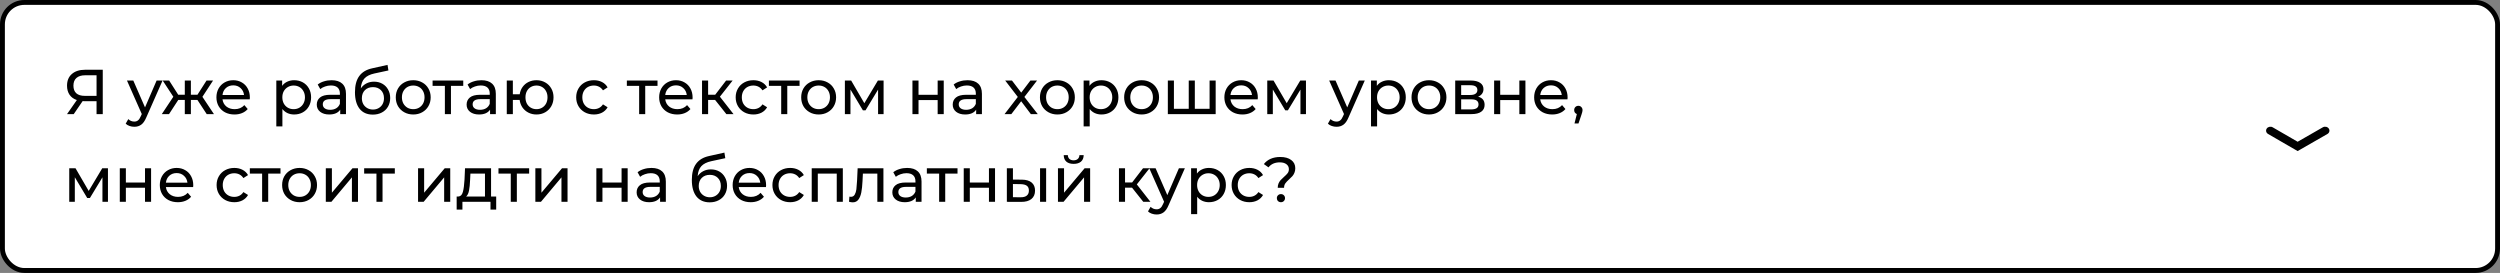<?xml version="1.0" encoding="UTF-8"?> <svg xmlns="http://www.w3.org/2000/svg" width="513" height="56" viewBox="0 0 513 56" fill="none"><rect x="0" y="0" width="513" height="56" fill="#808080" stroke="none"/> <rect x="0.5" y="0.5" width="512" height="55" rx="4.5" fill="white" stroke="black"></rect> <path d="M21.086 14.315V23.415H19.812V20.763H17.303C17.147 20.763 17.03 20.759 16.952 20.75L15.132 23.415H13.754L15.769 20.529C15.119 20.312 14.621 19.953 14.274 19.45C13.927 18.939 13.754 18.319 13.754 17.591C13.754 16.56 14.083 15.758 14.742 15.186C15.409 14.605 16.306 14.315 17.433 14.315H21.086ZM15.067 17.578C15.067 18.254 15.262 18.774 15.652 19.138C16.051 19.493 16.636 19.671 17.407 19.671H19.812V15.446H17.485C16.705 15.446 16.107 15.628 15.691 15.992C15.275 16.356 15.067 16.885 15.067 17.578ZM33.358 16.525L30.017 24.104C29.722 24.806 29.376 25.3 28.977 25.586C28.587 25.872 28.115 26.015 27.56 26.015C27.222 26.015 26.893 25.959 26.572 25.846C26.26 25.742 26 25.586 25.792 25.378L26.325 24.442C26.68 24.78 27.092 24.949 27.56 24.949C27.863 24.949 28.115 24.867 28.314 24.702C28.522 24.546 28.708 24.273 28.873 23.883L29.094 23.402L26.052 16.525H27.352L29.757 22.037L32.136 16.525H33.358ZM40.508 20.503H39.169V23.415H37.921V20.503H36.582L34.684 23.415H33.202L35.568 19.853L33.384 16.525H34.71L36.569 19.437H37.921V16.525H39.169V19.437H40.521L42.38 16.525H43.719L41.535 19.866L43.901 23.415H42.419L40.508 20.503ZM51.273 20.009C51.273 20.104 51.264 20.23 51.247 20.386H45.657C45.735 20.993 45.999 21.482 46.45 21.855C46.909 22.219 47.477 22.401 48.153 22.401C48.976 22.401 49.639 22.124 50.142 21.569L50.831 22.375C50.519 22.739 50.129 23.016 49.661 23.207C49.202 23.398 48.686 23.493 48.114 23.493C47.386 23.493 46.74 23.346 46.177 23.051C45.614 22.748 45.176 22.327 44.864 21.79C44.561 21.253 44.409 20.646 44.409 19.97C44.409 19.303 44.556 18.7 44.851 18.163C45.154 17.626 45.566 17.21 46.086 16.915C46.615 16.612 47.208 16.46 47.867 16.46C48.526 16.46 49.111 16.612 49.622 16.915C50.142 17.21 50.545 17.626 50.831 18.163C51.126 18.7 51.273 19.316 51.273 20.009ZM47.867 17.513C47.269 17.513 46.766 17.695 46.359 18.059C45.96 18.423 45.726 18.9 45.657 19.489H50.077C50.008 18.908 49.769 18.436 49.362 18.072C48.963 17.699 48.465 17.513 47.867 17.513ZM60.353 16.46C61.02 16.46 61.618 16.607 62.147 16.902C62.676 17.197 63.087 17.608 63.382 18.137C63.685 18.666 63.837 19.277 63.837 19.97C63.837 20.663 63.685 21.279 63.382 21.816C63.087 22.345 62.676 22.756 62.147 23.051C61.618 23.346 61.02 23.493 60.353 23.493C59.859 23.493 59.404 23.398 58.988 23.207C58.581 23.016 58.234 22.739 57.948 22.375V25.937H56.7V16.525H57.896V17.617C58.173 17.236 58.525 16.95 58.949 16.759C59.374 16.56 59.842 16.46 60.353 16.46ZM60.249 22.401C60.691 22.401 61.086 22.301 61.432 22.102C61.788 21.894 62.065 21.608 62.264 21.244C62.472 20.871 62.576 20.447 62.576 19.97C62.576 19.493 62.472 19.073 62.264 18.709C62.065 18.336 61.788 18.05 61.432 17.851C61.086 17.652 60.691 17.552 60.249 17.552C59.816 17.552 59.422 17.656 59.066 17.864C58.719 18.063 58.442 18.345 58.234 18.709C58.035 19.073 57.935 19.493 57.935 19.97C57.935 20.447 58.035 20.871 58.234 21.244C58.434 21.608 58.711 21.894 59.066 22.102C59.422 22.301 59.816 22.401 60.249 22.401ZM68.044 16.46C68.997 16.46 69.725 16.694 70.228 17.162C70.739 17.63 70.995 18.328 70.995 19.255V23.415H69.812V22.505C69.604 22.826 69.305 23.073 68.915 23.246C68.534 23.411 68.079 23.493 67.55 23.493C66.779 23.493 66.159 23.307 65.691 22.934C65.232 22.561 65.002 22.072 65.002 21.465C65.002 20.858 65.223 20.373 65.665 20.009C66.107 19.636 66.809 19.45 67.771 19.45H69.747V19.203C69.747 18.666 69.591 18.254 69.279 17.968C68.967 17.682 68.508 17.539 67.901 17.539C67.494 17.539 67.095 17.608 66.705 17.747C66.315 17.877 65.986 18.055 65.717 18.28L65.197 17.344C65.552 17.058 65.977 16.841 66.471 16.694C66.965 16.538 67.489 16.46 68.044 16.46ZM67.758 22.531C68.235 22.531 68.646 22.427 68.993 22.219C69.34 22.002 69.591 21.699 69.747 21.309V20.347H67.823C66.766 20.347 66.237 20.702 66.237 21.413C66.237 21.76 66.371 22.033 66.64 22.232C66.909 22.431 67.281 22.531 67.758 22.531ZM76.752 16.759C77.394 16.759 77.966 16.902 78.468 17.188C78.971 17.474 79.361 17.873 79.638 18.384C79.924 18.887 80.067 19.463 80.067 20.113C80.067 20.78 79.915 21.374 79.612 21.894C79.317 22.405 78.897 22.804 78.351 23.09C77.814 23.376 77.198 23.519 76.505 23.519C75.335 23.519 74.43 23.12 73.788 22.323C73.156 21.517 72.839 20.386 72.839 18.93C72.839 17.517 73.129 16.412 73.71 15.615C74.291 14.809 75.179 14.276 76.375 14.016L79.521 13.314L79.703 14.458L76.804 15.082C75.903 15.281 75.231 15.619 74.789 16.096C74.347 16.573 74.096 17.257 74.035 18.15C74.33 17.708 74.711 17.366 75.179 17.123C75.647 16.88 76.171 16.759 76.752 16.759ZM76.531 22.479C76.973 22.479 77.363 22.379 77.701 22.18C78.048 21.981 78.317 21.708 78.507 21.361C78.698 21.006 78.793 20.603 78.793 20.152C78.793 19.467 78.585 18.917 78.169 18.501C77.753 18.085 77.207 17.877 76.531 17.877C75.855 17.877 75.305 18.085 74.88 18.501C74.464 18.917 74.256 19.467 74.256 20.152C74.256 20.603 74.352 21.006 74.542 21.361C74.742 21.708 75.014 21.981 75.361 22.18C75.708 22.379 76.098 22.479 76.531 22.479ZM84.801 23.493C84.116 23.493 83.501 23.341 82.955 23.038C82.409 22.735 81.98 22.319 81.668 21.79C81.364 21.253 81.213 20.646 81.213 19.97C81.213 19.294 81.364 18.692 81.668 18.163C81.98 17.626 82.409 17.21 82.955 16.915C83.501 16.612 84.116 16.46 84.801 16.46C85.485 16.46 86.096 16.612 86.634 16.915C87.18 17.21 87.604 17.626 87.908 18.163C88.22 18.692 88.376 19.294 88.376 19.97C88.376 20.646 88.22 21.253 87.908 21.79C87.604 22.319 87.18 22.735 86.634 23.038C86.096 23.341 85.485 23.493 84.801 23.493ZM84.801 22.401C85.243 22.401 85.637 22.301 85.984 22.102C86.339 21.894 86.616 21.608 86.816 21.244C87.015 20.871 87.115 20.447 87.115 19.97C87.115 19.493 87.015 19.073 86.816 18.709C86.616 18.336 86.339 18.05 85.984 17.851C85.637 17.652 85.243 17.552 84.801 17.552C84.359 17.552 83.96 17.652 83.605 17.851C83.258 18.05 82.981 18.336 82.773 18.709C82.573 19.073 82.474 19.493 82.474 19.97C82.474 20.447 82.573 20.871 82.773 21.244C82.981 21.608 83.258 21.894 83.605 22.102C83.96 22.301 84.359 22.401 84.801 22.401ZM95.059 17.617H92.537V23.415H91.289V17.617H88.767V16.525H95.059V17.617ZM98.792 16.46C99.745 16.46 100.473 16.694 100.976 17.162C101.487 17.63 101.743 18.328 101.743 19.255V23.415H100.56V22.505C100.352 22.826 100.053 23.073 99.663 23.246C99.282 23.411 98.827 23.493 98.298 23.493C97.527 23.493 96.907 23.307 96.439 22.934C95.98 22.561 95.75 22.072 95.75 21.465C95.75 20.858 95.971 20.373 96.413 20.009C96.855 19.636 97.557 19.45 98.519 19.45H100.495V19.203C100.495 18.666 100.339 18.254 100.027 17.968C99.715 17.682 99.256 17.539 98.649 17.539C98.242 17.539 97.843 17.608 97.453 17.747C97.063 17.877 96.734 18.055 96.465 18.28L95.945 17.344C96.3 17.058 96.725 16.841 97.219 16.694C97.713 16.538 98.237 16.46 98.792 16.46ZM98.506 22.531C98.983 22.531 99.394 22.427 99.741 22.219C100.088 22.002 100.339 21.699 100.495 21.309V20.347H98.571C97.514 20.347 96.985 20.702 96.985 21.413C96.985 21.76 97.119 22.033 97.388 22.232C97.657 22.431 98.029 22.531 98.506 22.531ZM110.087 16.46C110.755 16.46 111.353 16.612 111.881 16.915C112.41 17.21 112.826 17.626 113.129 18.163C113.433 18.692 113.584 19.294 113.584 19.97C113.584 20.646 113.433 21.253 113.129 21.79C112.826 22.319 112.41 22.735 111.881 23.038C111.353 23.341 110.755 23.493 110.087 23.493C109.481 23.493 108.93 23.367 108.436 23.116C107.942 22.865 107.535 22.514 107.214 22.063C106.902 21.604 106.707 21.084 106.629 20.503H105.238V23.415H103.99V16.525H105.238V19.346H106.642C106.729 18.774 106.928 18.271 107.24 17.838C107.561 17.396 107.964 17.058 108.449 16.824C108.943 16.581 109.489 16.46 110.087 16.46ZM110.087 22.401C110.512 22.401 110.893 22.301 111.231 22.102C111.578 21.903 111.851 21.621 112.05 21.257C112.25 20.884 112.349 20.455 112.349 19.97C112.349 19.493 112.25 19.073 112.05 18.709C111.851 18.336 111.578 18.05 111.231 17.851C110.893 17.652 110.512 17.552 110.087 17.552C109.663 17.552 109.277 17.652 108.93 17.851C108.584 18.05 108.311 18.336 108.111 18.709C107.921 19.073 107.825 19.493 107.825 19.97C107.825 20.455 107.921 20.884 108.111 21.257C108.311 21.621 108.584 21.903 108.93 22.102C109.277 22.301 109.663 22.401 110.087 22.401ZM121.872 23.493C121.17 23.493 120.542 23.341 119.987 23.038C119.441 22.735 119.012 22.319 118.7 21.79C118.388 21.253 118.232 20.646 118.232 19.97C118.232 19.294 118.388 18.692 118.7 18.163C119.012 17.626 119.441 17.21 119.987 16.915C120.542 16.612 121.17 16.46 121.872 16.46C122.496 16.46 123.051 16.586 123.536 16.837C124.03 17.088 124.411 17.452 124.68 17.929L123.731 18.54C123.514 18.211 123.246 17.964 122.925 17.799C122.604 17.634 122.249 17.552 121.859 17.552C121.408 17.552 121.001 17.652 120.637 17.851C120.282 18.05 120 18.336 119.792 18.709C119.593 19.073 119.493 19.493 119.493 19.97C119.493 20.455 119.593 20.884 119.792 21.257C120 21.621 120.282 21.903 120.637 22.102C121.001 22.301 121.408 22.401 121.859 22.401C122.249 22.401 122.604 22.319 122.925 22.154C123.246 21.989 123.514 21.742 123.731 21.413L124.68 22.011C124.411 22.488 124.03 22.856 123.536 23.116C123.051 23.367 122.496 23.493 121.872 23.493ZM134.922 17.617H132.4V23.415H131.152V17.617H128.63V16.525H134.922V17.617ZM142.121 20.009C142.121 20.104 142.112 20.23 142.095 20.386H136.505C136.583 20.993 136.847 21.482 137.298 21.855C137.757 22.219 138.325 22.401 139.001 22.401C139.824 22.401 140.487 22.124 140.99 21.569L141.679 22.375C141.367 22.739 140.977 23.016 140.509 23.207C140.049 23.398 139.534 23.493 138.962 23.493C138.234 23.493 137.588 23.346 137.025 23.051C136.461 22.748 136.024 22.327 135.712 21.79C135.408 21.253 135.257 20.646 135.257 19.97C135.257 19.303 135.404 18.7 135.699 18.163C136.002 17.626 136.414 17.21 136.934 16.915C137.462 16.612 138.056 16.46 138.715 16.46C139.373 16.46 139.958 16.612 140.47 16.915C140.99 17.21 141.393 17.626 141.679 18.163C141.973 18.7 142.121 19.316 142.121 20.009ZM138.715 17.513C138.117 17.513 137.614 17.695 137.207 18.059C136.808 18.423 136.574 18.9 136.505 19.489H140.925C140.855 18.908 140.617 18.436 140.21 18.072C139.811 17.699 139.313 17.513 138.715 17.513ZM146.735 20.503H145.305V23.415H144.057V16.525H145.305V19.437H146.761L148.997 16.525H150.336L147.723 19.84L150.518 23.415H149.049L146.735 20.503ZM154.601 23.493C153.899 23.493 153.27 23.341 152.716 23.038C152.17 22.735 151.741 22.319 151.429 21.79C151.117 21.253 150.961 20.646 150.961 19.97C150.961 19.294 151.117 18.692 151.429 18.163C151.741 17.626 152.17 17.21 152.716 16.915C153.27 16.612 153.899 16.46 154.601 16.46C155.225 16.46 155.779 16.586 156.265 16.837C156.759 17.088 157.14 17.452 157.409 17.929L156.46 18.54C156.243 18.211 155.974 17.964 155.654 17.799C155.333 17.634 154.978 17.552 154.588 17.552C154.137 17.552 153.73 17.652 153.366 17.851C153.01 18.05 152.729 18.336 152.521 18.709C152.321 19.073 152.222 19.493 152.222 19.97C152.222 20.455 152.321 20.884 152.521 21.257C152.729 21.621 153.01 21.903 153.366 22.102C153.73 22.301 154.137 22.401 154.588 22.401C154.978 22.401 155.333 22.319 155.654 22.154C155.974 21.989 156.243 21.742 156.46 21.413L157.409 22.011C157.14 22.488 156.759 22.856 156.265 23.116C155.779 23.367 155.225 23.493 154.601 23.493ZM164.071 17.617H161.549V23.415H160.301V17.617H157.779V16.525H164.071V17.617ZM167.993 23.493C167.308 23.493 166.693 23.341 166.147 23.038C165.601 22.735 165.172 22.319 164.86 21.79C164.557 21.253 164.405 20.646 164.405 19.97C164.405 19.294 164.557 18.692 164.86 18.163C165.172 17.626 165.601 17.21 166.147 16.915C166.693 16.612 167.308 16.46 167.993 16.46C168.678 16.46 169.289 16.612 169.826 16.915C170.372 17.21 170.797 17.626 171.1 18.163C171.412 18.692 171.568 19.294 171.568 19.97C171.568 20.646 171.412 21.253 171.1 21.79C170.797 22.319 170.372 22.735 169.826 23.038C169.289 23.341 168.678 23.493 167.993 23.493ZM167.993 22.401C168.435 22.401 168.829 22.301 169.176 22.102C169.531 21.894 169.809 21.608 170.008 21.244C170.207 20.871 170.307 20.447 170.307 19.97C170.307 19.493 170.207 19.073 170.008 18.709C169.809 18.336 169.531 18.05 169.176 17.851C168.829 17.652 168.435 17.552 167.993 17.552C167.551 17.552 167.152 17.652 166.797 17.851C166.45 18.05 166.173 18.336 165.965 18.709C165.766 19.073 165.666 19.493 165.666 19.97C165.666 20.447 165.766 20.871 165.965 21.244C166.173 21.608 166.45 21.894 166.797 22.102C167.152 22.301 167.551 22.401 167.993 22.401ZM181.313 16.525V23.415H180.182V18.384L177.608 22.635H177.062L174.514 18.371V23.415H173.37V16.525H174.657L177.361 21.179L180.143 16.525H181.313ZM187.233 16.525H188.481V19.45H192.407V16.525H193.655V23.415H192.407V20.529H188.481V23.415H187.233V16.525ZM198.539 16.46C199.492 16.46 200.22 16.694 200.723 17.162C201.234 17.63 201.49 18.328 201.49 19.255V23.415H200.307V22.505C200.099 22.826 199.8 23.073 199.41 23.246C199.029 23.411 198.574 23.493 198.045 23.493C197.274 23.493 196.654 23.307 196.186 22.934C195.727 22.561 195.497 22.072 195.497 21.465C195.497 20.858 195.718 20.373 196.16 20.009C196.602 19.636 197.304 19.45 198.266 19.45H200.242V19.203C200.242 18.666 200.086 18.254 199.774 17.968C199.462 17.682 199.003 17.539 198.396 17.539C197.989 17.539 197.59 17.608 197.2 17.747C196.81 17.877 196.481 18.055 196.212 18.28L195.692 17.344C196.047 17.058 196.472 16.841 196.966 16.694C197.46 16.538 197.984 16.46 198.539 16.46ZM198.253 22.531C198.73 22.531 199.141 22.427 199.488 22.219C199.835 22.002 200.086 21.699 200.242 21.309V20.347H198.318C197.261 20.347 196.732 20.702 196.732 21.413C196.732 21.76 196.866 22.033 197.135 22.232C197.404 22.431 197.776 22.531 198.253 22.531ZM211.531 23.415L209.542 20.776L207.527 23.415H206.136L208.853 19.892L206.266 16.525H207.657L209.555 19.008L211.44 16.525H212.805L210.205 19.892L212.948 23.415H211.531ZM216.984 23.493C216.3 23.493 215.684 23.341 215.138 23.038C214.592 22.735 214.163 22.319 213.851 21.79C213.548 21.253 213.396 20.646 213.396 19.97C213.396 19.294 213.548 18.692 213.851 18.163C214.163 17.626 214.592 17.21 215.138 16.915C215.684 16.612 216.3 16.46 216.984 16.46C217.669 16.46 218.28 16.612 218.817 16.915C219.363 17.21 219.788 17.626 220.091 18.163C220.403 18.692 220.559 19.294 220.559 19.97C220.559 20.646 220.403 21.253 220.091 21.79C219.788 22.319 219.363 22.735 218.817 23.038C218.28 23.341 217.669 23.493 216.984 23.493ZM216.984 22.401C217.426 22.401 217.821 22.301 218.167 22.102C218.523 21.894 218.8 21.608 218.999 21.244C219.199 20.871 219.298 20.447 219.298 19.97C219.298 19.493 219.199 19.073 218.999 18.709C218.8 18.336 218.523 18.05 218.167 17.851C217.821 17.652 217.426 17.552 216.984 17.552C216.542 17.552 216.144 17.652 215.788 17.851C215.442 18.05 215.164 18.336 214.956 18.709C214.757 19.073 214.657 19.493 214.657 19.97C214.657 20.447 214.757 20.871 214.956 21.244C215.164 21.608 215.442 21.894 215.788 22.102C216.144 22.301 216.542 22.401 216.984 22.401ZM226.014 16.46C226.682 16.46 227.28 16.607 227.808 16.902C228.337 17.197 228.749 17.608 229.043 18.137C229.347 18.666 229.498 19.277 229.498 19.97C229.498 20.663 229.347 21.279 229.043 21.816C228.749 22.345 228.337 22.756 227.808 23.051C227.28 23.346 226.682 23.493 226.014 23.493C225.52 23.493 225.065 23.398 224.649 23.207C224.242 23.016 223.895 22.739 223.609 22.375V25.937H222.361V16.525H223.557V17.617C223.835 17.236 224.186 16.95 224.61 16.759C225.035 16.56 225.503 16.46 226.014 16.46ZM225.91 22.401C226.352 22.401 226.747 22.301 227.093 22.102C227.449 21.894 227.726 21.608 227.925 21.244C228.133 20.871 228.237 20.447 228.237 19.97C228.237 19.493 228.133 19.073 227.925 18.709C227.726 18.336 227.449 18.05 227.093 17.851C226.747 17.652 226.352 17.552 225.91 17.552C225.477 17.552 225.083 17.656 224.727 17.864C224.381 18.063 224.103 18.345 223.895 18.709C223.696 19.073 223.596 19.493 223.596 19.97C223.596 20.447 223.696 20.871 223.895 21.244C224.095 21.608 224.372 21.894 224.727 22.102C225.083 22.301 225.477 22.401 225.91 22.401ZM234.262 23.493C233.578 23.493 232.962 23.341 232.416 23.038C231.87 22.735 231.442 22.319 231.13 21.79C230.826 21.253 230.675 20.646 230.675 19.97C230.675 19.294 230.826 18.692 231.13 18.163C231.442 17.626 231.87 17.21 232.416 16.915C232.962 16.612 233.578 16.46 234.262 16.46C234.947 16.46 235.558 16.612 236.095 16.915C236.641 17.21 237.066 17.626 237.369 18.163C237.681 18.692 237.837 19.294 237.837 19.97C237.837 20.646 237.681 21.253 237.369 21.79C237.066 22.319 236.641 22.735 236.095 23.038C235.558 23.341 234.947 23.493 234.262 23.493ZM234.262 22.401C234.704 22.401 235.099 22.301 235.445 22.102C235.801 21.894 236.078 21.608 236.277 21.244C236.477 20.871 236.576 20.447 236.576 19.97C236.576 19.493 236.477 19.073 236.277 18.709C236.078 18.336 235.801 18.05 235.445 17.851C235.099 17.652 234.704 17.552 234.262 17.552C233.82 17.552 233.422 17.652 233.066 17.851C232.72 18.05 232.442 18.336 232.234 18.709C232.035 19.073 231.935 19.493 231.935 19.97C231.935 20.447 232.035 20.871 232.234 21.244C232.442 21.608 232.72 21.894 233.066 22.102C233.422 22.301 233.82 22.401 234.262 22.401ZM249.455 16.525V23.415H239.64V16.525H240.888V22.323H243.93V16.525H245.178V22.323H248.207V16.525H249.455ZM258.105 20.009C258.105 20.104 258.096 20.23 258.079 20.386H252.489C252.567 20.993 252.831 21.482 253.282 21.855C253.741 22.219 254.309 22.401 254.985 22.401C255.808 22.401 256.471 22.124 256.974 21.569L257.663 22.375C257.351 22.739 256.961 23.016 256.493 23.207C256.034 23.398 255.518 23.493 254.946 23.493C254.218 23.493 253.572 23.346 253.009 23.051C252.446 22.748 252.008 22.327 251.696 21.79C251.393 21.253 251.241 20.646 251.241 19.97C251.241 19.303 251.388 18.7 251.683 18.163C251.986 17.626 252.398 17.21 252.918 16.915C253.447 16.612 254.04 16.46 254.699 16.46C255.358 16.46 255.943 16.612 256.454 16.915C256.974 17.21 257.377 17.626 257.663 18.163C257.958 18.7 258.105 19.316 258.105 20.009ZM254.699 17.513C254.101 17.513 253.598 17.695 253.191 18.059C252.792 18.423 252.558 18.9 252.489 19.489H256.909C256.84 18.908 256.601 18.436 256.194 18.072C255.795 17.699 255.297 17.513 254.699 17.513ZM267.984 16.525V23.415H266.853V18.384L264.279 22.635H263.733L261.185 18.371V23.415H260.041V16.525H261.328L264.032 21.179L266.814 16.525H267.984ZM280.053 16.525L276.712 24.104C276.418 24.806 276.071 25.3 275.672 25.586C275.282 25.872 274.81 26.015 274.255 26.015C273.917 26.015 273.588 25.959 273.267 25.846C272.955 25.742 272.695 25.586 272.487 25.378L273.02 24.442C273.376 24.78 273.787 24.949 274.255 24.949C274.559 24.949 274.81 24.867 275.009 24.702C275.217 24.546 275.404 24.273 275.568 23.883L275.789 23.402L272.747 16.525H274.047L276.452 22.037L278.831 16.525H280.053ZM284.984 16.46C285.651 16.46 286.249 16.607 286.778 16.902C287.307 17.197 287.718 17.608 288.013 18.137C288.316 18.666 288.468 19.277 288.468 19.97C288.468 20.663 288.316 21.279 288.013 21.816C287.718 22.345 287.307 22.756 286.778 23.051C286.249 23.346 285.651 23.493 284.984 23.493C284.49 23.493 284.035 23.398 283.619 23.207C283.212 23.016 282.865 22.739 282.579 22.375V25.937H281.331V16.525H282.527V17.617C282.804 17.236 283.155 16.95 283.58 16.759C284.005 16.56 284.473 16.46 284.984 16.46ZM284.88 22.401C285.322 22.401 285.716 22.301 286.063 22.102C286.418 21.894 286.696 21.608 286.895 21.244C287.103 20.871 287.207 20.447 287.207 19.97C287.207 19.493 287.103 19.073 286.895 18.709C286.696 18.336 286.418 18.05 286.063 17.851C285.716 17.652 285.322 17.552 284.88 17.552C284.447 17.552 284.052 17.656 283.697 17.864C283.35 18.063 283.073 18.345 282.865 18.709C282.666 19.073 282.566 19.493 282.566 19.97C282.566 20.447 282.666 20.871 282.865 21.244C283.064 21.608 283.342 21.894 283.697 22.102C284.052 22.301 284.447 22.401 284.88 22.401ZM293.232 23.493C292.548 23.493 291.932 23.341 291.386 23.038C290.84 22.735 290.411 22.319 290.099 21.79C289.796 21.253 289.644 20.646 289.644 19.97C289.644 19.294 289.796 18.692 290.099 18.163C290.411 17.626 290.84 17.21 291.386 16.915C291.932 16.612 292.548 16.46 293.232 16.46C293.917 16.46 294.528 16.612 295.065 16.915C295.611 17.21 296.036 17.626 296.339 18.163C296.651 18.692 296.807 19.294 296.807 19.97C296.807 20.646 296.651 21.253 296.339 21.79C296.036 22.319 295.611 22.735 295.065 23.038C294.528 23.341 293.917 23.493 293.232 23.493ZM293.232 22.401C293.674 22.401 294.069 22.301 294.415 22.102C294.771 21.894 295.048 21.608 295.247 21.244C295.447 20.871 295.546 20.447 295.546 19.97C295.546 19.493 295.447 19.073 295.247 18.709C295.048 18.336 294.771 18.05 294.415 17.851C294.069 17.652 293.674 17.552 293.232 17.552C292.79 17.552 292.392 17.652 292.036 17.851C291.69 18.05 291.412 18.336 291.204 18.709C291.005 19.073 290.905 19.493 290.905 19.97C290.905 20.447 291.005 20.871 291.204 21.244C291.412 21.608 291.69 21.894 292.036 22.102C292.392 22.301 292.79 22.401 293.232 22.401ZM303.302 19.84C304.195 20.065 304.641 20.624 304.641 21.517C304.641 22.124 304.412 22.592 303.952 22.921C303.502 23.25 302.826 23.415 301.924 23.415H298.609V16.525H301.807C302.622 16.525 303.259 16.681 303.718 16.993C304.178 17.296 304.407 17.73 304.407 18.293C304.407 18.657 304.308 18.973 304.108 19.242C303.918 19.502 303.649 19.701 303.302 19.84ZM299.831 19.489H301.703C302.18 19.489 302.54 19.402 302.782 19.229C303.034 19.056 303.159 18.804 303.159 18.475C303.159 17.816 302.674 17.487 301.703 17.487H299.831V19.489ZM301.833 22.453C302.353 22.453 302.743 22.371 303.003 22.206C303.263 22.041 303.393 21.786 303.393 21.439C303.393 21.084 303.272 20.819 303.029 20.646C302.795 20.473 302.423 20.386 301.911 20.386H299.831V22.453H301.833ZM306.595 16.525H307.843V19.45H311.769V16.525H313.017V23.415H311.769V20.529H307.843V23.415H306.595V16.525ZM321.67 20.009C321.67 20.104 321.662 20.23 321.644 20.386H316.054C316.132 20.993 316.397 21.482 316.847 21.855C317.307 22.219 317.874 22.401 318.55 22.401C319.374 22.401 320.037 22.124 320.539 21.569L321.228 22.375C320.916 22.739 320.526 23.016 320.058 23.207C319.599 23.398 319.083 23.493 318.511 23.493C317.783 23.493 317.138 23.346 316.574 23.051C316.011 22.748 315.573 22.327 315.261 21.79C314.958 21.253 314.806 20.646 314.806 19.97C314.806 19.303 314.954 18.7 315.248 18.163C315.552 17.626 315.963 17.21 316.483 16.915C317.012 16.612 317.606 16.46 318.264 16.46C318.923 16.46 319.508 16.612 320.019 16.915C320.539 17.21 320.942 17.626 321.228 18.163C321.523 18.7 321.67 19.316 321.67 20.009ZM318.264 17.513C317.666 17.513 317.164 17.695 316.756 18.059C316.358 18.423 316.124 18.9 316.054 19.489H320.474C320.405 18.908 320.167 18.436 319.759 18.072C319.361 17.699 318.862 17.513 318.264 17.513ZM323.892 21.712C324.135 21.712 324.334 21.799 324.49 21.972C324.655 22.137 324.737 22.345 324.737 22.596C324.737 22.726 324.72 22.852 324.685 22.973C324.659 23.094 324.603 23.281 324.516 23.532L323.905 25.339H323.086L323.567 23.402C323.403 23.341 323.268 23.242 323.164 23.103C323.069 22.956 323.021 22.787 323.021 22.596C323.021 22.336 323.104 22.124 323.268 21.959C323.433 21.794 323.641 21.712 323.892 21.712ZM22.152 34.525V41.415H21.021V36.384L18.447 40.635H17.901L15.353 36.371V41.415H14.209V34.525H15.496L18.2 39.179L20.982 34.525H22.152ZM24.581 34.525H25.829V37.45H29.755V34.525H31.003V41.415H29.755V38.529H25.829V41.415H24.581V34.525ZM39.657 38.009C39.657 38.104 39.648 38.23 39.631 38.386H34.041C34.119 38.993 34.383 39.482 34.834 39.855C35.293 40.219 35.861 40.401 36.537 40.401C37.36 40.401 38.023 40.124 38.526 39.569L39.215 40.375C38.903 40.739 38.513 41.016 38.045 41.207C37.585 41.398 37.07 41.493 36.498 41.493C35.77 41.493 35.124 41.346 34.561 41.051C33.997 40.748 33.56 40.327 33.248 39.79C32.944 39.253 32.793 38.646 32.793 37.97C32.793 37.303 32.94 36.7 33.235 36.163C33.538 35.626 33.95 35.21 34.47 34.915C34.998 34.612 35.592 34.46 36.251 34.46C36.909 34.46 37.494 34.612 38.006 34.915C38.526 35.21 38.929 35.626 39.215 36.163C39.509 36.7 39.657 37.316 39.657 38.009ZM36.251 35.513C35.653 35.513 35.15 35.695 34.743 36.059C34.344 36.423 34.11 36.9 34.041 37.489H38.461C38.391 36.908 38.153 36.436 37.746 36.072C37.347 35.699 36.849 35.513 36.251 35.513ZM48.087 41.493C47.385 41.493 46.757 41.341 46.202 41.038C45.656 40.735 45.227 40.319 44.915 39.79C44.603 39.253 44.447 38.646 44.447 37.97C44.447 37.294 44.603 36.692 44.915 36.163C45.227 35.626 45.656 35.21 46.202 34.915C46.757 34.612 47.385 34.46 48.087 34.46C48.711 34.46 49.266 34.586 49.751 34.837C50.245 35.088 50.626 35.452 50.895 35.929L49.946 36.54C49.729 36.211 49.461 35.964 49.14 35.799C48.819 35.634 48.464 35.552 48.074 35.552C47.623 35.552 47.216 35.652 46.852 35.851C46.497 36.05 46.215 36.336 46.007 36.709C45.808 37.073 45.708 37.493 45.708 37.97C45.708 38.455 45.808 38.884 46.007 39.257C46.215 39.621 46.497 39.903 46.852 40.102C47.216 40.301 47.623 40.401 48.074 40.401C48.464 40.401 48.819 40.319 49.14 40.154C49.461 39.989 49.729 39.742 49.946 39.413L50.895 40.011C50.626 40.488 50.245 40.856 49.751 41.116C49.266 41.367 48.711 41.493 48.087 41.493ZM57.557 35.617H55.035V41.415H53.787V35.617H51.265V34.525H57.557V35.617ZM61.479 41.493C60.795 41.493 60.179 41.341 59.633 41.038C59.087 40.735 58.658 40.319 58.346 39.79C58.043 39.253 57.891 38.646 57.891 37.97C57.891 37.294 58.043 36.692 58.346 36.163C58.658 35.626 59.087 35.21 59.633 34.915C60.179 34.612 60.795 34.46 61.479 34.46C62.164 34.46 62.775 34.612 63.312 34.915C63.858 35.21 64.283 35.626 64.586 36.163C64.898 36.692 65.054 37.294 65.054 37.97C65.054 38.646 64.898 39.253 64.586 39.79C64.283 40.319 63.858 40.735 63.312 41.038C62.775 41.341 62.164 41.493 61.479 41.493ZM61.479 40.401C61.921 40.401 62.316 40.301 62.662 40.102C63.018 39.894 63.295 39.608 63.494 39.244C63.694 38.871 63.793 38.447 63.793 37.97C63.793 37.493 63.694 37.073 63.494 36.709C63.295 36.336 63.018 36.05 62.662 35.851C62.316 35.652 61.921 35.552 61.479 35.552C61.037 35.552 60.639 35.652 60.283 35.851C59.937 36.05 59.659 36.336 59.451 36.709C59.252 37.073 59.152 37.493 59.152 37.97C59.152 38.447 59.252 38.871 59.451 39.244C59.659 39.608 59.937 39.894 60.283 40.102C60.639 40.301 61.037 40.401 61.479 40.401ZM66.856 34.525H68.105V39.543L72.329 34.525H73.46V41.415H72.213V36.397L68.001 41.415H66.856V34.525ZM81.018 35.617H78.496V41.415H77.248V35.617H74.726V34.525H81.018V35.617ZM85.785 34.525H87.033V39.543L91.258 34.525H92.389V41.415H91.141V36.397L86.929 41.415H85.785V34.525ZM101.819 40.323V43.014H100.649V41.415H94.889V43.014H93.707V40.323H94.07C94.513 40.297 94.816 39.985 94.981 39.387C95.145 38.789 95.258 37.944 95.319 36.852L95.422 34.525H100.766V40.323H101.819ZM96.463 36.943C96.428 37.81 96.354 38.529 96.242 39.101C96.138 39.664 95.942 40.072 95.656 40.323H99.517V35.617H96.528L96.463 36.943ZM108.579 35.617H106.057V41.415H104.809V35.617H102.287V34.525H108.579V35.617ZM109.855 34.525H111.103V39.543L115.328 34.525H116.459V41.415H115.211V36.397L110.999 41.415H109.855V34.525ZM122.373 34.525H123.621V37.45H127.547V34.525H128.795V41.415H127.547V38.529H123.621V41.415H122.373V34.525ZM133.679 34.46C134.632 34.46 135.36 34.694 135.863 35.162C136.374 35.63 136.63 36.328 136.63 37.255V41.415H135.447V40.505C135.239 40.826 134.94 41.073 134.55 41.246C134.168 41.411 133.713 41.493 133.185 41.493C132.413 41.493 131.794 41.307 131.326 40.934C130.866 40.561 130.637 40.072 130.637 39.465C130.637 38.858 130.858 38.373 131.3 38.009C131.742 37.636 132.444 37.45 133.406 37.45H135.382V37.203C135.382 36.666 135.226 36.254 134.914 35.968C134.602 35.682 134.142 35.539 133.536 35.539C133.128 35.539 132.73 35.608 132.34 35.747C131.95 35.877 131.62 36.055 131.352 36.28L130.832 35.344C131.187 35.058 131.612 34.841 132.106 34.694C132.6 34.538 133.124 34.46 133.679 34.46ZM133.393 40.531C133.869 40.531 134.281 40.427 134.628 40.219C134.974 40.002 135.226 39.699 135.382 39.309V38.347H133.458C132.4 38.347 131.872 38.702 131.872 39.413C131.872 39.76 132.006 40.033 132.275 40.232C132.543 40.431 132.916 40.531 133.393 40.531ZM145.878 34.759C146.519 34.759 147.091 34.902 147.594 35.188C148.097 35.474 148.487 35.873 148.764 36.384C149.05 36.887 149.193 37.463 149.193 38.113C149.193 38.78 149.041 39.374 148.738 39.894C148.443 40.405 148.023 40.804 147.477 41.09C146.94 41.376 146.324 41.519 145.631 41.519C144.461 41.519 143.555 41.12 142.914 40.323C142.281 39.517 141.965 38.386 141.965 36.93C141.965 35.517 142.255 34.412 142.836 33.615C143.417 32.809 144.305 32.276 145.501 32.016L148.647 31.314L148.829 32.458L145.93 33.082C145.029 33.281 144.357 33.619 143.915 34.096C143.473 34.573 143.222 35.257 143.161 36.15C143.456 35.708 143.837 35.366 144.305 35.123C144.773 34.88 145.297 34.759 145.878 34.759ZM145.657 40.479C146.099 40.479 146.489 40.379 146.827 40.18C147.174 39.981 147.442 39.708 147.633 39.361C147.824 39.006 147.919 38.603 147.919 38.152C147.919 37.467 147.711 36.917 147.295 36.501C146.879 36.085 146.333 35.877 145.657 35.877C144.981 35.877 144.431 36.085 144.006 36.501C143.59 36.917 143.382 37.467 143.382 38.152C143.382 38.603 143.477 39.006 143.668 39.361C143.867 39.708 144.14 39.981 144.487 40.18C144.834 40.379 145.224 40.479 145.657 40.479ZM157.203 38.009C157.203 38.104 157.194 38.23 157.177 38.386H151.587C151.665 38.993 151.929 39.482 152.38 39.855C152.839 40.219 153.407 40.401 154.083 40.401C154.906 40.401 155.569 40.124 156.072 39.569L156.761 40.375C156.449 40.739 156.059 41.016 155.591 41.207C155.131 41.398 154.616 41.493 154.044 41.493C153.316 41.493 152.67 41.346 152.107 41.051C151.543 40.748 151.106 40.327 150.794 39.79C150.49 39.253 150.339 38.646 150.339 37.97C150.339 37.303 150.486 36.7 150.781 36.163C151.084 35.626 151.496 35.21 152.016 34.915C152.544 34.612 153.138 34.46 153.797 34.46C154.455 34.46 155.04 34.612 155.552 34.915C156.072 35.21 156.475 35.626 156.761 36.163C157.055 36.7 157.203 37.316 157.203 38.009ZM153.797 35.513C153.199 35.513 152.696 35.695 152.289 36.059C151.89 36.423 151.656 36.9 151.587 37.489H156.007C155.937 36.908 155.699 36.436 155.292 36.072C154.893 35.699 154.395 35.513 153.797 35.513ZM162.142 41.493C161.44 41.493 160.811 41.341 160.257 41.038C159.711 40.735 159.282 40.319 158.97 39.79C158.658 39.253 158.502 38.646 158.502 37.97C158.502 37.294 158.658 36.692 158.97 36.163C159.282 35.626 159.711 35.21 160.257 34.915C160.811 34.612 161.44 34.46 162.142 34.46C162.766 34.46 163.32 34.586 163.806 34.837C164.3 35.088 164.681 35.452 164.95 35.929L164.001 36.54C163.784 36.211 163.515 35.964 163.195 35.799C162.874 35.634 162.519 35.552 162.129 35.552C161.678 35.552 161.271 35.652 160.907 35.851C160.551 36.05 160.27 36.336 160.062 36.709C159.862 37.073 159.763 37.493 159.763 37.97C159.763 38.455 159.862 38.884 160.062 39.257C160.27 39.621 160.551 39.903 160.907 40.102C161.271 40.301 161.678 40.401 162.129 40.401C162.519 40.401 162.874 40.319 163.195 40.154C163.515 39.989 163.784 39.742 164.001 39.413L164.95 40.011C164.681 40.488 164.3 40.856 163.806 41.116C163.32 41.367 162.766 41.493 162.142 41.493ZM172.948 34.525V41.415H171.7V35.617H167.813V41.415H166.565V34.525H172.948ZM181.278 34.525V41.415H180.03V35.617H177.066L176.988 37.151C176.945 38.078 176.863 38.854 176.741 39.478C176.62 40.093 176.421 40.587 176.143 40.96C175.866 41.333 175.48 41.519 174.986 41.519C174.761 41.519 174.505 41.48 174.219 41.402L174.297 40.349C174.41 40.375 174.514 40.388 174.609 40.388C174.956 40.388 175.216 40.236 175.389 39.933C175.563 39.63 175.675 39.27 175.727 38.854C175.779 38.438 175.827 37.844 175.87 37.073L175.987 34.525H181.278ZM186.148 34.46C187.102 34.46 187.83 34.694 188.332 35.162C188.844 35.63 189.099 36.328 189.099 37.255V41.415H187.916V40.505C187.708 40.826 187.409 41.073 187.019 41.246C186.638 41.411 186.183 41.493 185.654 41.493C184.883 41.493 184.263 41.307 183.795 40.934C183.336 40.561 183.106 40.072 183.106 39.465C183.106 38.858 183.327 38.373 183.769 38.009C184.211 37.636 184.913 37.45 185.875 37.45H187.851V37.203C187.851 36.666 187.695 36.254 187.383 35.968C187.071 35.682 186.612 35.539 186.005 35.539C185.598 35.539 185.199 35.608 184.809 35.747C184.419 35.877 184.09 36.055 183.821 36.28L183.301 35.344C183.657 35.058 184.081 34.841 184.575 34.694C185.069 34.538 185.594 34.46 186.148 34.46ZM185.862 40.531C186.339 40.531 186.751 40.427 187.097 40.219C187.444 40.002 187.695 39.699 187.851 39.309V38.347H185.927C184.87 38.347 184.341 38.702 184.341 39.413C184.341 39.76 184.476 40.033 184.744 40.232C185.013 40.431 185.386 40.531 185.862 40.531ZM196.482 35.617H193.96V41.415H192.712V35.617H190.19V34.525H196.482V35.617ZM197.758 34.525H199.006V37.45H202.932V34.525H204.18V41.415H202.932V38.529H199.006V41.415H197.758V34.525ZM209.713 36.865C210.58 36.874 211.243 37.073 211.702 37.463C212.162 37.853 212.391 38.403 212.391 39.114C212.391 39.859 212.14 40.436 211.637 40.843C211.143 41.242 210.433 41.437 209.505 41.428L206.606 41.415V34.525H207.854V36.852L209.713 36.865ZM213.418 34.525H214.666V41.415H213.418V34.525ZM209.414 40.479C209.978 40.488 210.402 40.375 210.688 40.141C210.983 39.907 211.13 39.56 211.13 39.101C211.13 38.65 210.987 38.321 210.701 38.113C210.415 37.905 209.986 37.797 209.414 37.788L207.854 37.762V40.466L209.414 40.479ZM217.093 34.525H218.341V39.543L222.566 34.525H223.697V41.415H222.449V36.397L218.237 41.415H217.093V34.525ZM220.317 33.628C219.675 33.628 219.177 33.476 218.822 33.173C218.466 32.861 218.284 32.415 218.276 31.834H219.121C219.129 32.155 219.238 32.415 219.446 32.614C219.662 32.805 219.948 32.9 220.304 32.9C220.659 32.9 220.945 32.805 221.162 32.614C221.378 32.415 221.491 32.155 221.5 31.834H222.371C222.362 32.415 222.176 32.861 221.812 33.173C221.448 33.476 220.949 33.628 220.317 33.628ZM232.288 38.503H230.858V41.415H229.61V34.525H230.858V37.437H232.314L234.55 34.525H235.889L233.276 37.84L236.071 41.415H234.602L232.288 38.503ZM243.135 34.525L239.794 42.104C239.5 42.806 239.153 43.3 238.754 43.586C238.364 43.872 237.892 44.015 237.337 44.015C236.999 44.015 236.67 43.959 236.349 43.846C236.037 43.742 235.777 43.586 235.569 43.378L236.102 42.442C236.458 42.78 236.869 42.949 237.337 42.949C237.641 42.949 237.892 42.867 238.091 42.702C238.299 42.546 238.486 42.273 238.65 41.883L238.871 41.402L235.829 34.525H237.129L239.534 40.037L241.913 34.525H243.135ZM248.066 34.46C248.733 34.46 249.331 34.607 249.86 34.902C250.389 35.197 250.8 35.608 251.095 36.137C251.398 36.666 251.55 37.277 251.55 37.97C251.55 38.663 251.398 39.279 251.095 39.816C250.8 40.345 250.389 40.756 249.86 41.051C249.331 41.346 248.733 41.493 248.066 41.493C247.572 41.493 247.117 41.398 246.701 41.207C246.294 41.016 245.947 40.739 245.661 40.375V43.937H244.413V34.525H245.609V35.617C245.886 35.236 246.237 34.95 246.662 34.759C247.087 34.56 247.555 34.46 248.066 34.46ZM247.962 40.401C248.404 40.401 248.798 40.301 249.145 40.102C249.5 39.894 249.778 39.608 249.977 39.244C250.185 38.871 250.289 38.447 250.289 37.97C250.289 37.493 250.185 37.073 249.977 36.709C249.778 36.336 249.5 36.05 249.145 35.851C248.798 35.652 248.404 35.552 247.962 35.552C247.529 35.552 247.134 35.656 246.779 35.864C246.432 36.063 246.155 36.345 245.947 36.709C245.748 37.073 245.648 37.493 245.648 37.97C245.648 38.447 245.748 38.871 245.947 39.244C246.146 39.608 246.424 39.894 246.779 40.102C247.134 40.301 247.529 40.401 247.962 40.401ZM256.366 41.493C255.664 41.493 255.036 41.341 254.481 41.038C253.935 40.735 253.506 40.319 253.194 39.79C252.882 39.253 252.726 38.646 252.726 37.97C252.726 37.294 252.882 36.692 253.194 36.163C253.506 35.626 253.935 35.21 254.481 34.915C255.036 34.612 255.664 34.46 256.366 34.46C256.99 34.46 257.545 34.586 258.03 34.837C258.524 35.088 258.906 35.452 259.174 35.929L258.225 36.54C258.009 36.211 257.74 35.964 257.419 35.799C257.099 35.634 256.743 35.552 256.353 35.552C255.903 35.552 255.495 35.652 255.131 35.851C254.776 36.05 254.494 36.336 254.286 36.709C254.087 37.073 253.987 37.493 253.987 37.97C253.987 38.455 254.087 38.884 254.286 39.257C254.494 39.621 254.776 39.903 255.131 40.102C255.495 40.301 255.903 40.401 256.353 40.401C256.743 40.401 257.099 40.319 257.419 40.154C257.74 39.989 258.009 39.742 258.225 39.413L259.174 40.011C258.906 40.488 258.524 40.856 258.03 41.116C257.545 41.367 256.99 41.493 256.366 41.493ZM262.19 38.542C262.19 38.195 262.246 37.892 262.359 37.632C262.48 37.363 262.623 37.138 262.788 36.956C262.961 36.774 263.186 36.557 263.464 36.306C263.81 36.003 264.066 35.743 264.231 35.526C264.395 35.301 264.478 35.032 264.478 34.72C264.478 34.295 264.313 33.957 263.984 33.706C263.654 33.446 263.199 33.316 262.619 33.316C261.605 33.316 260.829 33.658 260.292 34.343L259.343 33.667C259.707 33.199 260.17 32.839 260.734 32.588C261.306 32.337 261.964 32.211 262.71 32.211C263.654 32.211 264.404 32.419 264.959 32.835C265.513 33.242 265.791 33.806 265.791 34.525C265.791 34.88 265.73 35.197 265.609 35.474C265.496 35.743 265.357 35.968 265.193 36.15C265.028 36.332 264.807 36.549 264.53 36.8C264.174 37.121 263.91 37.402 263.737 37.645C263.572 37.888 263.49 38.187 263.49 38.542H262.19ZM262.853 41.493C262.61 41.493 262.406 41.415 262.242 41.259C262.086 41.094 262.008 40.895 262.008 40.661C262.008 40.427 262.086 40.232 262.242 40.076C262.406 39.911 262.61 39.829 262.853 39.829C263.095 39.829 263.295 39.911 263.451 40.076C263.607 40.232 263.685 40.427 263.685 40.661C263.685 40.895 263.602 41.094 263.438 41.259C263.282 41.415 263.087 41.493 262.853 41.493Z" fill="black"></path> <path fill-rule="evenodd" clip-rule="evenodd" d="M477.864 26.378C478.124 26.756 478 27.256 477.585 27.493L471.471 31L465.412 27.492C464.998 27.252 464.876 26.753 465.138 26.375C465.4 25.998 465.948 25.887 466.361 26.126L471.476 29.087L476.642 26.124C477.056 25.887 477.603 26 477.864 26.378Z" fill="black"></path> </svg> 